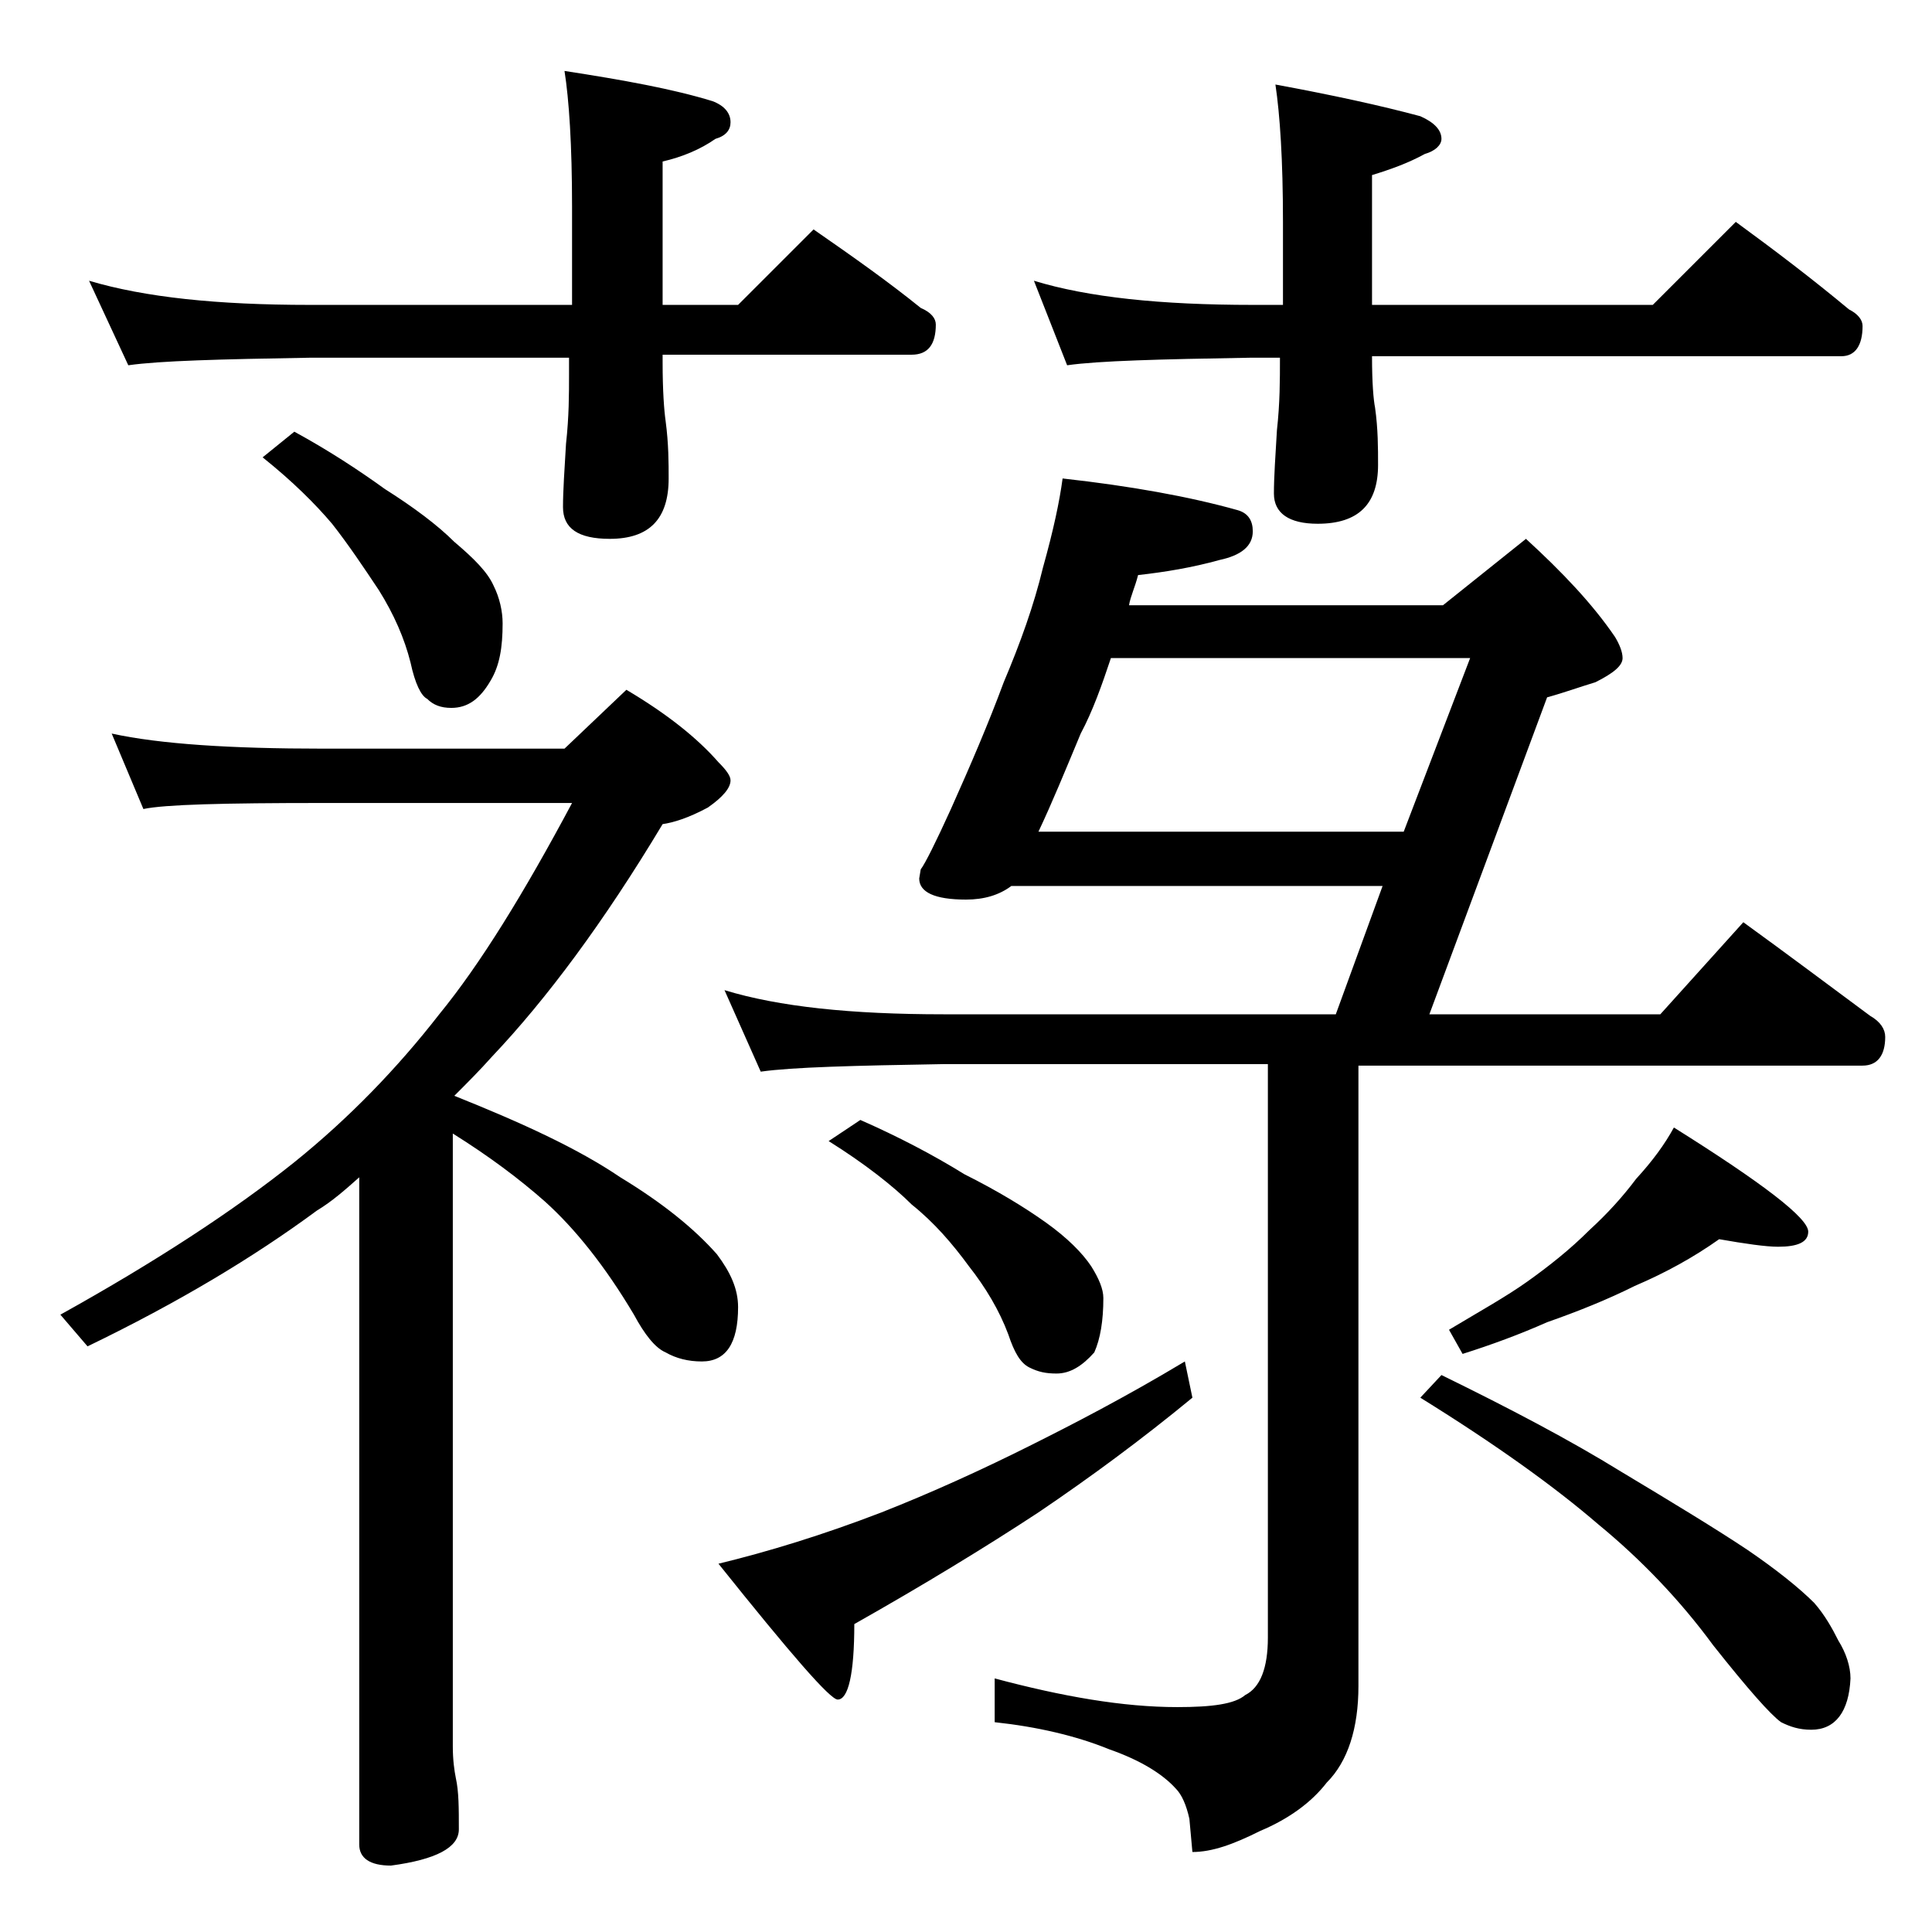 <?xml version="1.0" encoding="utf-8"?>
<!-- Generator: Adobe Illustrator 18.0.0, SVG Export Plug-In . SVG Version: 6.00 Build 0)  -->
<!DOCTYPE svg PUBLIC "-//W3C//DTD SVG 1.1//EN" "http://www.w3.org/Graphics/SVG/1.1/DTD/svg11.dtd">
<svg version="1.1" id="Layer_1" xmlns="http://www.w3.org/2000/svg" xmlns:xlink="http://www.w3.org/1999/xlink" x="0px" y="0px"
	 viewBox="0 0 128 128" enable-background="new 0 0 128 128" xml:space="preserve">
<path d="M7.4,48.6c3.2,0.7,7.9,1,14,1h16l4.1-3.9c2.7,1.6,4.7,3.2,6.1,4.8c0.5,0.5,0.8,0.9,0.8,1.2c0,0.5-0.5,1.1-1.5,1.8
	c-1.3,0.7-2.3,1-3,1.1C40,61.1,36.2,66.2,32.6,70c-0.8,0.9-1.7,1.8-2.5,2.6c4.5,1.8,8.2,3.5,11,5.4c2.8,1.7,4.9,3.4,6.4,5.1
	c0.9,1.2,1.4,2.3,1.4,3.5c0,2.4-0.8,3.6-2.4,3.6c-0.9,0-1.7-0.2-2.4-0.6c-0.7-0.3-1.4-1.2-2.1-2.5c-1.9-3.2-3.9-5.7-5.9-7.5
	c-1.7-1.5-3.7-3-6.1-4.5v40.6c0,0.9,0.1,1.6,0.2,2.1c0.2,0.9,0.2,2,0.2,3.4c0,1.2-1.5,2-4.5,2.4c-1.4,0-2.1-0.5-2.1-1.4V78
	c-0.9,0.8-1.8,1.6-2.8,2.2c-4.2,3.1-9.2,6.1-15.2,9L4,87.1c6.3-3.5,11.5-6.9,15.5-10.1c3.6-2.9,6.8-6.2,9.6-9.8
	c2.7-3.3,5.6-8,8.8-14H21.4c-6.6,0-10.5,0.1-11.9,0.4L7.4,48.6z M5.9,18.6c3.7,1.1,8.5,1.6,14.6,1.6h17.4v-6.5c0-4.1-0.2-7.1-0.5-9
	c3.9,0.6,7.2,1.2,9.8,2c0.8,0.3,1.2,0.8,1.2,1.4c0,0.5-0.3,0.9-1,1.1c-1,0.7-2.2,1.2-3.5,1.5v9.5h5l5-5c2.6,1.8,5,3.5,7.1,5.2
	c0.7,0.3,1,0.7,1,1.1c0,1.3-0.5,2-1.6,2H43.9v0.5c0,1.9,0.1,3.2,0.2,3.9c0.2,1.5,0.2,2.8,0.2,3.8c0,2.7-1.3,4-3.9,4
	c-2.1,0-3.1-0.7-3.1-2.1c0-1.1,0.1-2.5,0.2-4.2c0.2-1.8,0.2-3.3,0.2-4.6v-1.1H20.5c-5.9,0.1-9.9,0.2-12,0.5L5.9,18.6z M19.5,28.6
	c2.2,1.2,4.2,2.5,6,3.8c1.9,1.2,3.5,2.4,4.6,3.5c1.3,1.1,2.2,2,2.6,2.9c0.4,0.8,0.6,1.7,0.6,2.5c0,1.6-0.2,2.8-0.8,3.8
	c-0.7,1.2-1.5,1.8-2.6,1.8c-0.7,0-1.2-0.2-1.6-0.6c-0.4-0.2-0.8-1-1.1-2.4c-0.4-1.6-1.1-3.2-2.1-4.8c-1-1.5-2-3-3.1-4.4
	c-1.1-1.3-2.6-2.8-4.6-4.4L19.5,28.6z M78.5,90.2l0.5,2.4c-3.4,2.8-6.8,5.3-10.2,7.6c-3.5,2.3-7.6,4.8-12.2,7.4c0,3.3-0.4,5-1.1,5
	c-0.5,0-3.1-3-7.9-9c3.3-0.8,6.9-1.9,10.8-3.4c3.3-1.3,6.6-2.8,9.8-4.4C71,94.4,74.5,92.6,78.5,90.2z M70.4,31.7
	c4.5,0.5,8.4,1.2,11.6,2.1c0.7,0.2,1,0.7,1,1.4c0,1-0.8,1.6-2.2,1.9c-1.8,0.5-3.6,0.8-5.4,1c-0.2,0.8-0.5,1.4-0.6,2h20.8l5.5-4.4
	c2.4,2.2,4.4,4.3,5.9,6.5c0.3,0.5,0.5,1,0.5,1.4c0,0.5-0.6,1-1.8,1.6c-1,0.3-2.1,0.7-3.2,1l-7.8,21H110l5.5-6.1
	c2.9,2.1,5.7,4.2,8.4,6.2c0.7,0.4,1,0.9,1,1.4c0,1.2-0.5,1.9-1.5,1.9H90v41.1c0,2.8-0.7,5-2.1,6.4c-1,1.3-2.5,2.4-4.4,3.2
	c-1.8,0.9-3.2,1.4-4.5,1.4l-0.2-2.2c-0.2-0.9-0.5-1.6-0.9-2c-0.9-1-2.4-1.9-4.4-2.6c-2.2-0.9-4.8-1.5-7.6-1.8v-2.9
	c4.5,1.2,8.5,1.9,12.1,1.9c2.3,0,3.8-0.2,4.5-0.8c1-0.5,1.5-1.8,1.5-3.8v-38H62.5c-5.9,0.1-10,0.2-12.1,0.5L48,65.6
	c3.6,1.1,8.4,1.6,14.5,1.6h26l3.1-8.5H67c-0.8,0.6-1.8,0.9-3,0.9c-2.1,0-3.1-0.5-3.1-1.4l0.1-0.6c0.3-0.4,1-1.8,2-4
	c1.3-2.9,2.5-5.7,3.5-8.4c1.1-2.6,2-5.1,2.6-7.6C69.8,35.1,70.2,33.2,70.4,31.7z M57,74.2c2.5,1.1,4.8,2.3,6.9,3.6
	c2.2,1.1,4,2.2,5.4,3.2c1.4,1,2.4,2,3,2.9c0.5,0.8,0.8,1.5,0.8,2.1c0,1.5-0.2,2.7-0.6,3.6c-0.8,0.9-1.6,1.4-2.5,1.4
	c-0.7,0-1.2-0.1-1.8-0.4s-1-1-1.4-2.2c-0.6-1.6-1.5-3.1-2.6-4.5c-1.1-1.5-2.3-2.9-3.8-4.1c-1.2-1.2-3.1-2.7-5.5-4.2L57,74.2z
	 M68.5,18.6c3.6,1.1,8.4,1.6,14.5,1.6h2v-5.5c0-4.1-0.2-7.1-0.5-9.1c3.8,0.7,7,1.4,9.6,2.1c0.9,0.4,1.4,0.9,1.4,1.5
	c0,0.4-0.4,0.8-1.1,1c-1.1,0.6-2.2,1-3.5,1.4v8.6h18.6l5.5-5.5c2.6,1.9,5.1,3.8,7.5,5.8c0.6,0.3,0.9,0.7,0.9,1.1c0,1.3-0.5,2-1.4,2
	H90.9c0,1.8,0.1,2.9,0.2,3.4c0.2,1.4,0.2,2.7,0.2,3.8c0,2.6-1.3,3.9-4,3.9c-1.9,0-2.9-0.7-2.9-2c0-1.1,0.1-2.5,0.2-4.2
	c0.2-1.8,0.2-3.3,0.2-4.8h-2c-5.9,0.1-10,0.2-12.1,0.5L68.5,18.6z M93,55.1l4.4-11.5H73.6c-0.6,1.8-1.2,3.5-2,5
	c-1,2.4-1.9,4.6-2.8,6.5H93z M95.5,91.1c4.5,2.2,8.5,4.3,11.9,6.4c3.5,2.1,6.3,3.8,8.4,5.2c1.9,1.3,3.4,2.5,4.4,3.5
	c0.7,0.8,1.2,1.7,1.6,2.5c0.5,0.8,0.8,1.7,0.8,2.5c-0.1,2.2-1,3.4-2.6,3.4c-0.8,0-1.4-0.2-2-0.5c-0.7-0.5-2.2-2.2-4.5-5.1
	c-2.2-3-4.8-5.7-7.6-8c-2.9-2.5-6.8-5.3-11.8-8.4L95.5,91.1z M113.9,82.1c-1.7,1.2-3.5,2.2-5.6,3.1c-1.8,0.9-3.8,1.7-5.8,2.4
	c-1.8,0.8-3.7,1.5-5.6,2.1L96,88.1c2-1.2,3.8-2.2,5.2-3.2c1.4-1,2.8-2.1,4.1-3.4c1.2-1.1,2.2-2.2,3.1-3.4c1.1-1.2,1.9-2.3,2.5-3.4
	c5.9,3.7,8.9,6,8.9,6.9c0,0.7-0.7,1-2,1C117,82.6,115.6,82.4,113.9,82.1z"/>
</svg>
